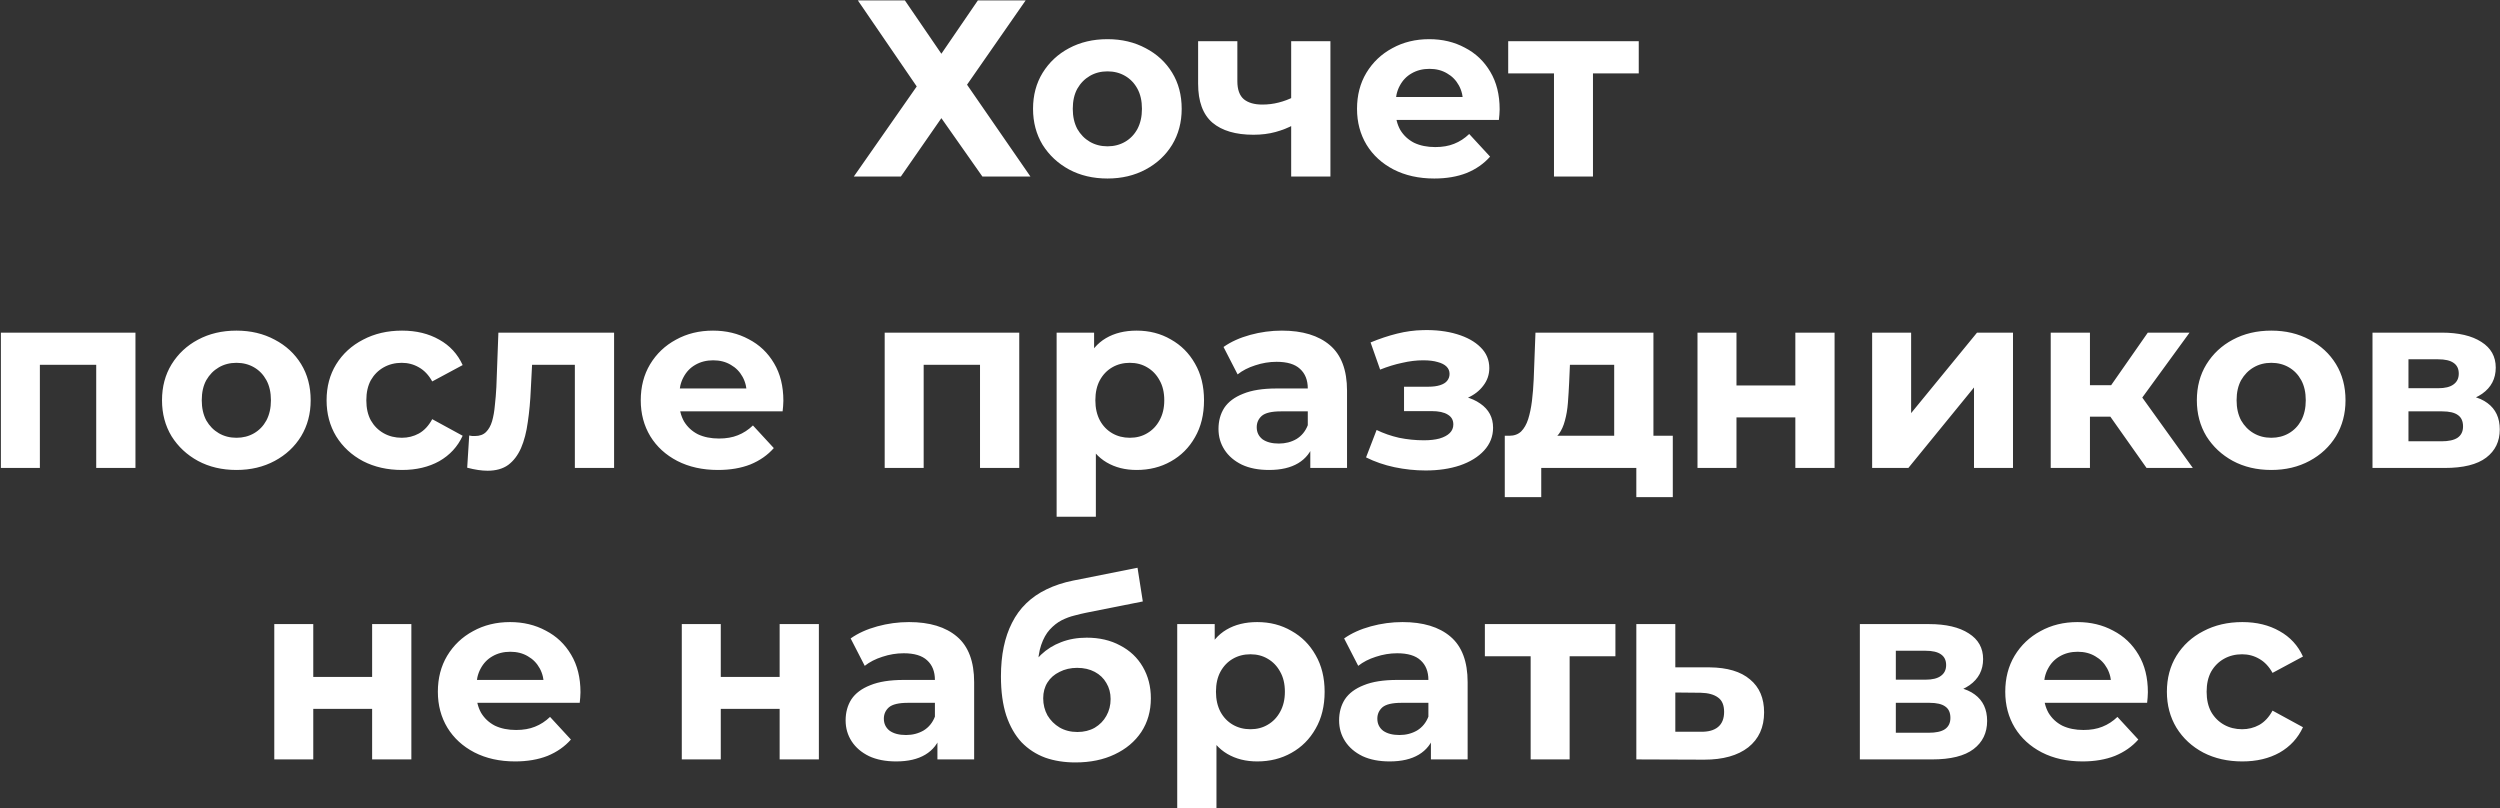 <?xml version="1.0" encoding="UTF-8"?> <svg xmlns="http://www.w3.org/2000/svg" width="2762" height="893" viewBox="0 0 2762 893" fill="none"><rect x="0" y="0" width="2762" height="893" fill="#333333" stroke="none"/><path d="M947.771 0.476H999.737L1040.03 59.389L1080.33 0.476H1133.12L1068.38 93.57L1138.4 195H1085.33L1040.03 130.529L995.291 195H943.325L1012.8 95.515L947.771 0.476ZM1223.55 197.223C1207.62 197.223 1193.45 193.888 1181.03 187.219C1168.81 180.55 1159.08 171.472 1151.86 159.986C1144.82 148.314 1141.3 135.068 1141.3 120.247C1141.3 105.241 1144.82 91.995 1151.86 80.509C1159.08 68.838 1168.81 59.76 1181.03 53.276C1193.45 46.606 1207.62 43.272 1223.55 43.272C1239.3 43.272 1253.38 46.606 1265.79 53.276C1278.2 59.76 1287.93 68.745 1294.97 80.231C1302.01 91.717 1305.53 105.056 1305.53 120.247C1305.53 135.068 1302.01 148.314 1294.97 159.986C1287.93 171.472 1278.2 180.55 1265.79 187.219C1253.38 193.888 1239.3 197.223 1223.55 197.223ZM1223.55 161.653C1230.78 161.653 1237.26 159.986 1243 156.651C1248.75 153.316 1253.29 148.592 1256.62 142.479C1259.96 136.18 1261.62 128.769 1261.62 120.247C1261.62 111.54 1259.96 104.13 1256.62 98.016C1253.29 91.903 1248.75 87.178 1243 83.844C1237.26 80.509 1230.78 78.842 1223.55 78.842C1216.33 78.842 1209.84 80.509 1204.1 83.844C1198.36 87.178 1193.72 91.903 1190.21 98.016C1186.87 104.13 1185.2 111.54 1185.2 120.247C1185.2 128.769 1186.87 136.18 1190.21 142.479C1193.72 148.592 1198.36 153.316 1204.1 156.651C1209.84 159.986 1216.33 161.653 1223.55 161.653ZM1429.55 137.755C1423.44 141.089 1416.68 143.775 1409.27 145.813C1401.85 147.851 1393.7 148.87 1384.81 148.87C1365.17 148.87 1350.07 144.424 1339.51 135.531C1328.95 126.454 1323.68 112.096 1323.68 92.458V45.495H1367.03V89.679C1367.03 98.942 1369.43 105.612 1374.25 109.688C1379.07 113.578 1385.83 115.523 1394.54 115.523C1400.84 115.523 1406.86 114.782 1412.6 113.3C1418.53 111.818 1424.18 109.688 1429.55 106.909V137.755ZM1426.49 195V45.495H1469.85V195H1426.49ZM1584.56 197.223C1567.51 197.223 1552.51 193.888 1539.54 187.219C1526.75 180.55 1516.84 171.472 1509.8 159.986C1502.76 148.314 1499.24 135.068 1499.24 120.247C1499.24 105.241 1502.67 91.995 1509.53 80.509C1516.57 68.838 1526.11 59.76 1538.15 53.276C1550.19 46.606 1563.81 43.272 1579 43.272C1593.63 43.272 1606.79 46.421 1618.46 52.72C1630.32 58.834 1639.67 67.726 1646.53 79.397C1653.38 90.884 1656.81 104.686 1656.81 120.803C1656.81 122.471 1656.71 124.416 1656.53 126.639C1656.34 128.677 1656.16 130.622 1655.97 132.475H1534.54V107.187H1633.19L1616.51 114.69C1616.51 106.909 1614.94 100.147 1611.79 94.403C1608.64 88.66 1604.29 84.214 1598.73 81.065C1593.17 77.73 1586.69 76.063 1579.28 76.063C1571.87 76.063 1565.29 77.73 1559.55 81.065C1553.99 84.214 1549.63 88.753 1546.48 94.681C1543.34 100.425 1541.76 107.279 1541.76 115.245V121.915C1541.76 130.066 1543.52 137.291 1547.04 143.59C1550.75 149.704 1555.84 154.428 1562.32 157.763C1568.99 160.912 1576.78 162.487 1585.67 162.487C1593.63 162.487 1600.58 161.283 1606.51 158.874C1612.62 156.466 1618.18 152.853 1623.18 148.036L1646.25 173.047C1639.39 180.828 1630.78 186.849 1620.4 191.11C1610.03 195.185 1598.08 197.223 1584.56 197.223ZM1716.84 195V71.061L1726.56 81.065H1666.26V45.495H1810.49V81.065H1750.19L1759.91 71.061V195H1716.84ZM0.982 517V367.495H149.654V517H106.303V393.339L116.029 403.065H34.329L44.056 393.339V517H0.982ZM261.247 519.223C245.314 519.223 231.142 515.888 218.729 509.219C206.502 502.55 196.776 493.472 189.551 481.986C182.511 470.314 178.991 457.068 178.991 442.247C178.991 427.241 182.511 413.995 189.551 402.509C196.776 390.838 206.502 381.76 218.729 375.276C231.142 368.606 245.314 365.272 261.247 365.272C276.994 365.272 291.074 368.606 303.486 375.276C315.898 381.76 325.625 390.745 332.665 402.231C339.704 413.717 343.224 427.056 343.224 442.247C343.224 457.068 339.704 470.314 332.665 481.986C325.625 493.472 315.898 502.55 303.486 509.219C291.074 515.888 276.994 519.223 261.247 519.223ZM261.247 483.653C268.472 483.653 274.956 481.986 280.699 478.651C286.442 475.316 290.981 470.592 294.316 464.479C297.65 458.18 299.318 450.769 299.318 442.247C299.318 433.54 297.65 426.13 294.316 420.016C290.981 413.903 286.442 409.178 280.699 405.844C274.956 402.509 268.472 400.842 261.247 400.842C254.021 400.842 247.537 402.509 241.794 405.844C236.051 409.178 231.42 413.903 227.9 420.016C224.565 426.13 222.898 433.54 222.898 442.247C222.898 450.769 224.565 458.18 227.9 464.479C231.42 470.592 236.051 475.316 241.794 478.651C247.537 481.986 254.021 483.653 261.247 483.653ZM444.181 519.223C428.064 519.223 413.706 515.981 401.108 509.497C388.51 502.828 378.599 493.657 371.374 481.986C364.334 470.314 360.814 457.068 360.814 442.247C360.814 427.241 364.334 413.995 371.374 402.509C378.599 390.838 388.51 381.76 401.108 375.276C413.706 368.606 428.064 365.272 444.181 365.272C459.928 365.272 473.638 368.606 485.309 375.276C496.98 381.76 505.595 391.115 511.153 403.343L477.528 421.406C473.638 414.366 468.728 409.178 462.8 405.844C457.057 402.509 450.758 400.842 443.903 400.842C436.493 400.842 429.824 402.509 423.895 405.844C417.967 409.178 413.243 413.903 409.723 420.016C406.388 426.13 404.721 433.54 404.721 442.247C404.721 450.955 406.388 458.365 409.723 464.479C413.243 470.592 417.967 475.316 423.895 478.651C429.824 481.986 436.493 483.653 443.903 483.653C450.758 483.653 457.057 482.078 462.8 478.929C468.728 475.594 473.638 470.314 477.528 463.089L511.153 481.43C505.595 493.472 496.98 502.828 485.309 509.497C473.638 515.981 459.928 519.223 444.181 519.223ZM516.157 516.722L518.38 481.152C519.492 481.337 520.603 481.523 521.715 481.708C522.827 481.708 523.845 481.708 524.772 481.708C529.959 481.708 534.035 480.226 536.999 477.262C539.963 474.297 542.186 470.314 543.668 465.312C545.15 460.125 546.169 454.289 546.725 447.805C547.466 441.321 548.022 434.559 548.392 427.519L550.616 367.495H678.445V517H635.094V392.505L644.821 403.065H579.238L588.409 391.949L586.464 429.464C585.908 442.803 584.796 455.03 583.129 466.146C581.647 477.262 579.146 486.895 575.626 495.047C572.106 503.013 567.382 509.219 561.453 513.665C555.525 517.926 547.929 520.057 538.666 520.057C535.332 520.057 531.812 519.779 528.106 519.223C524.401 518.667 520.418 517.834 516.157 516.722ZM793.219 519.223C776.175 519.223 761.169 515.888 748.2 509.219C735.417 502.55 725.506 493.472 718.466 481.986C711.426 470.314 707.906 457.068 707.906 442.247C707.906 427.241 711.333 413.995 718.188 402.509C725.228 390.838 734.769 381.76 746.811 375.276C758.853 368.606 772.469 365.272 787.661 365.272C802.296 365.272 815.45 368.421 827.121 374.72C838.978 380.834 848.334 389.726 855.188 401.397C862.043 412.884 865.47 426.686 865.47 442.803C865.47 444.471 865.378 446.416 865.192 448.639C865.007 450.677 864.822 452.622 864.637 454.475H743.198V429.187H841.849L825.176 436.69C825.176 428.909 823.601 422.147 820.452 416.404C817.302 410.66 812.949 406.214 807.391 403.065C801.833 399.73 795.349 398.063 787.939 398.063C780.528 398.063 773.951 399.73 768.208 403.065C762.651 406.214 758.297 410.753 755.148 416.681C751.998 422.425 750.423 429.279 750.423 437.245V443.915C750.423 452.066 752.183 459.291 755.703 465.59C759.409 471.704 764.503 476.428 770.987 479.763C777.657 482.912 785.438 484.487 794.33 484.487C802.296 484.487 809.244 483.283 815.172 480.874C821.286 478.466 826.843 474.853 831.845 470.036L854.91 495.047C848.056 502.828 839.441 508.849 829.066 513.11C818.692 517.185 806.743 519.223 793.219 519.223ZM977.399 517V367.495H1126.07V517H1082.72V393.339L1092.45 403.065H1010.75L1020.47 393.339V517H977.399ZM1255.73 519.223C1243.13 519.223 1232.11 516.444 1222.66 510.886C1213.21 505.329 1205.8 496.899 1200.43 485.598C1195.24 474.112 1192.65 459.662 1192.65 442.247C1192.65 424.648 1195.15 410.197 1200.15 398.896C1205.15 387.596 1212.38 379.166 1221.82 373.608C1231.27 368.051 1242.57 365.272 1255.73 365.272C1269.81 365.272 1282.4 368.514 1293.52 374.998C1304.82 381.297 1313.71 390.189 1320.2 401.675C1326.87 413.161 1330.2 426.686 1330.2 442.247C1330.2 457.995 1326.87 471.611 1320.2 483.097C1313.71 494.583 1304.82 503.476 1293.52 509.775C1282.4 516.074 1269.81 519.223 1255.73 519.223ZM1167.36 570.911V367.495H1208.76V398.063L1207.93 442.525L1210.71 486.71V570.911H1167.36ZM1248.22 483.653C1255.45 483.653 1261.84 481.986 1267.4 478.651C1273.14 475.316 1277.68 470.592 1281.01 464.479C1284.53 458.18 1286.29 450.769 1286.29 442.247C1286.29 433.54 1284.53 426.13 1281.01 420.016C1277.68 413.903 1273.14 409.178 1267.4 405.844C1261.84 402.509 1255.45 400.842 1248.22 400.842C1241 400.842 1234.51 402.509 1228.77 405.844C1223.03 409.178 1218.49 413.903 1215.15 420.016C1211.82 426.13 1210.15 433.54 1210.15 442.247C1210.15 450.769 1211.82 458.18 1215.15 464.479C1218.49 470.592 1223.03 475.316 1228.77 478.651C1234.51 481.986 1241 483.653 1248.22 483.653ZM1447.62 517V487.821L1444.84 481.43V429.187C1444.84 419.923 1441.97 412.698 1436.23 407.511C1430.67 402.324 1422.06 399.73 1410.39 399.73C1402.42 399.73 1394.55 401.027 1386.76 403.621C1379.17 406.029 1372.69 409.364 1367.31 413.625L1351.75 383.335C1359.9 377.591 1369.72 373.145 1381.21 369.996C1392.69 366.846 1404.36 365.272 1416.22 365.272C1439.01 365.272 1456.7 370.644 1469.3 381.389C1481.9 392.134 1488.2 408.9 1488.2 431.688V517H1447.62ZM1402.05 519.223C1390.38 519.223 1380.37 517.278 1372.04 513.387C1363.7 509.312 1357.31 503.847 1352.86 496.992C1348.42 490.137 1346.19 482.449 1346.19 473.927C1346.19 465.034 1348.32 457.253 1352.58 450.584C1357.03 443.915 1363.98 438.727 1373.43 435.022C1382.87 431.132 1395.19 429.187 1410.39 429.187H1450.12V454.475H1415.11C1404.92 454.475 1397.88 456.142 1393.99 459.477C1390.28 462.811 1388.43 466.98 1388.43 471.982C1388.43 477.54 1390.56 481.986 1394.82 485.32C1399.27 488.47 1405.29 490.045 1412.89 490.045C1420.11 490.045 1426.6 488.377 1432.34 485.043C1438.08 481.523 1442.25 476.428 1444.84 469.759L1451.51 489.767C1448.36 499.4 1442.62 506.718 1434.28 511.72C1425.95 516.722 1415.2 519.223 1402.05 519.223ZM1575.07 519.779C1563.59 519.779 1552.1 518.575 1540.61 516.166C1529.31 513.758 1518.85 510.145 1509.21 505.329L1520.88 475.038C1528.48 478.744 1536.72 481.615 1545.62 483.653C1554.69 485.506 1563.86 486.432 1573.13 486.432C1579.8 486.432 1585.54 485.784 1590.36 484.487C1595.36 483.005 1599.16 480.967 1601.75 478.373C1604.34 475.78 1605.64 472.63 1605.64 468.925C1605.64 464.108 1603.6 460.496 1599.53 458.087C1595.45 455.494 1589.52 454.197 1581.74 454.197H1551.17V427.241H1578.13C1583.13 427.241 1587.39 426.686 1590.91 425.574C1594.43 424.462 1597.03 422.888 1598.69 420.85C1600.55 418.627 1601.47 416.033 1601.47 413.069C1601.47 409.919 1600.36 407.233 1598.14 405.01C1595.91 402.787 1592.67 401.12 1588.41 400.008C1584.15 398.711 1578.78 398.063 1572.29 398.063C1564.88 398.063 1557.2 398.989 1549.23 400.842C1541.26 402.509 1533.11 405.01 1524.77 408.345L1514.21 378.333C1524.03 374.257 1533.76 371.015 1543.39 368.606C1553.03 366.198 1562.57 364.901 1572.02 364.716C1585.91 364.345 1598.42 365.827 1609.53 369.162C1620.65 372.497 1629.35 377.314 1635.65 383.612C1642.14 389.911 1645.38 397.6 1645.38 406.677C1645.38 413.903 1643.16 420.387 1638.71 426.13C1634.45 431.873 1628.52 436.412 1620.92 439.746C1613.33 442.896 1604.81 444.471 1595.36 444.471L1596.47 435.856C1612.96 435.856 1625.93 439.191 1635.38 445.86C1644.82 452.344 1649.55 461.237 1649.55 472.537C1649.55 482.171 1646.21 490.6 1639.54 497.826C1633.06 504.865 1624.17 510.331 1612.87 514.221C1601.75 517.926 1589.15 519.779 1575.07 519.779ZM1783.36 497.548V403.065H1734.45L1733.62 422.239C1733.25 430.205 1732.78 437.801 1732.23 445.026C1731.67 452.251 1730.56 458.828 1728.89 464.757C1727.41 470.5 1725.19 475.409 1722.22 479.485C1719.26 483.375 1715.28 486.061 1710.27 487.544L1667.48 481.43C1672.85 481.43 1677.2 479.855 1680.54 476.706C1683.87 473.371 1686.47 468.832 1688.32 463.089C1690.17 457.161 1691.56 450.491 1692.49 443.081C1693.41 435.485 1694.06 427.519 1694.43 419.182L1696.38 367.495H1826.71V497.548H1783.36ZM1662.48 549.235V481.43H1848.11V549.235H1807.81V517H1702.77V549.235H1662.48ZM1875.39 517V367.495H1918.46V425.852H1983.49V367.495H2026.84V517H1983.49V461.144H1918.46V517H1875.39ZM2068.34 517V367.495H2111.41V456.42L2184.22 367.495H2223.96V517H2180.88V428.075L2108.35 517H2068.34ZM2371.51 517L2321.49 446.138L2356.78 425.296L2422.64 517H2371.51ZM2265.63 517V367.495H2308.98V517H2265.63ZM2296.2 460.31V425.574H2348.44V460.31H2296.2ZM2360.95 447.249L2320.37 442.803L2372.89 367.495H2419.02L2360.95 447.249ZM2509.34 519.223C2493.41 519.223 2479.23 515.888 2466.82 509.219C2454.59 502.55 2444.87 493.472 2437.64 481.986C2430.6 470.314 2427.08 457.068 2427.08 442.247C2427.08 427.241 2430.6 413.995 2437.64 402.509C2444.87 390.838 2454.59 381.76 2466.82 375.276C2479.23 368.606 2493.41 365.272 2509.34 365.272C2525.09 365.272 2539.17 368.606 2551.58 375.276C2563.99 381.76 2573.72 390.745 2580.76 402.231C2587.8 413.717 2591.32 427.056 2591.32 442.247C2591.32 457.068 2587.8 470.314 2580.76 481.986C2573.72 493.472 2563.99 502.55 2551.58 509.219C2539.17 515.888 2525.09 519.223 2509.34 519.223ZM2509.34 483.653C2516.56 483.653 2523.05 481.986 2528.79 478.651C2534.53 475.316 2539.07 470.592 2542.41 464.479C2545.74 458.18 2547.41 450.769 2547.41 442.247C2547.41 433.54 2545.74 426.13 2542.41 420.016C2539.07 413.903 2534.53 409.178 2528.79 405.844C2523.05 402.509 2516.56 400.842 2509.34 400.842C2502.11 400.842 2495.63 402.509 2489.89 405.844C2484.14 409.178 2479.51 413.903 2475.99 420.016C2472.66 426.13 2470.99 433.54 2470.99 442.247C2470.99 450.769 2472.66 458.18 2475.99 464.479C2479.51 470.592 2484.14 475.316 2489.89 478.651C2495.63 481.986 2502.11 483.653 2509.34 483.653ZM2621.13 517V367.495H2697.55C2716.27 367.495 2730.9 370.922 2741.46 377.777C2752.02 384.446 2757.3 393.894 2757.3 406.122C2757.3 418.349 2752.3 427.982 2742.29 435.022C2732.48 441.877 2719.41 445.304 2703.11 445.304L2707.56 435.3C2725.71 435.3 2739.24 438.635 2748.13 445.304C2757.21 451.974 2761.75 461.7 2761.75 474.483C2761.75 487.636 2756.74 498.011 2746.74 505.606C2736.74 513.202 2721.45 517 2700.89 517H2621.13ZM2660.87 487.544H2697.28C2705.24 487.544 2711.17 486.247 2715.06 483.653C2719.14 480.874 2721.17 476.706 2721.17 471.148C2721.17 465.405 2719.32 461.237 2715.62 458.643C2711.91 455.864 2706.08 454.475 2698.11 454.475H2660.87V487.544ZM2660.87 428.909H2693.66C2701.26 428.909 2706.91 427.519 2710.61 424.74C2714.51 421.961 2716.45 417.978 2716.45 412.791C2716.45 407.418 2714.51 403.435 2710.61 400.842C2706.91 398.248 2701.26 396.951 2693.66 396.951H2660.87V428.909ZM303.026 839V689.495H346.099V747.852H411.125V689.495H454.476V839H411.125V783.144H346.099V839H303.026ZM569.061 841.223C552.017 841.223 537.011 837.888 524.042 831.219C511.259 824.55 501.348 815.472 494.308 803.986C487.268 792.314 483.748 779.068 483.748 764.247C483.748 749.241 487.176 735.995 494.03 724.509C501.07 712.838 510.611 703.76 522.653 697.276C534.695 690.606 548.312 687.272 563.503 687.272C578.138 687.272 591.292 690.421 602.963 696.72C614.82 702.834 624.176 711.726 631.03 723.397C637.885 734.884 641.312 748.686 641.312 764.803C641.312 766.471 641.22 768.416 641.034 770.639C640.849 772.677 640.664 774.622 640.479 776.475H519.04V751.187H617.692L601.018 758.69C601.018 750.909 599.443 744.147 596.294 738.404C593.145 732.66 588.791 728.214 583.233 725.065C577.675 721.73 571.191 720.063 563.781 720.063C556.37 720.063 549.794 721.73 544.051 725.065C538.493 728.214 534.139 732.753 530.99 738.681C527.84 744.425 526.266 751.279 526.266 759.245V765.915C526.266 774.066 528.025 781.291 531.545 787.59C535.251 793.704 540.345 798.428 546.829 801.763C553.499 804.912 561.28 806.487 570.172 806.487C578.138 806.487 585.086 805.283 591.014 802.874C597.128 800.466 602.685 796.853 607.688 792.036L630.752 817.047C623.898 824.828 615.283 830.849 604.909 835.11C594.534 839.185 582.585 841.223 569.061 841.223ZM753.241 839V689.495H796.315V747.852H861.341V689.495H904.692V839H861.341V783.144H796.315V839H753.241ZM1035.67 839V809.821L1032.89 803.43V751.187C1032.89 741.923 1030.02 734.698 1024.28 729.511C1018.72 724.324 1010.11 721.73 998.434 721.73C990.468 721.73 982.595 723.027 974.814 725.621C967.218 728.029 960.734 731.364 955.361 735.625L939.8 705.335C947.951 699.591 957.77 695.145 969.256 691.996C980.742 688.846 992.413 687.272 1004.27 687.272C1027.06 687.272 1044.75 692.644 1057.35 703.389C1069.95 714.134 1076.24 730.9 1076.24 753.688V839H1035.67ZM990.098 841.223C978.426 841.223 968.422 839.278 960.086 835.387C951.749 831.312 945.357 825.847 940.911 818.992C936.465 812.137 934.242 804.449 934.242 795.927C934.242 787.034 936.372 779.253 940.633 772.584C945.079 765.915 952.027 760.727 961.475 757.022C970.923 753.132 983.243 751.187 998.434 751.187H1038.17V776.475H1003.16C992.969 776.475 985.929 778.142 982.039 781.477C978.334 784.811 976.481 788.98 976.481 793.982C976.481 799.54 978.612 803.986 982.873 807.32C987.319 810.47 993.34 812.045 1000.94 812.045C1008.16 812.045 1014.64 810.377 1020.39 807.043C1026.13 803.523 1030.3 798.428 1032.89 791.759L1039.56 811.767C1036.41 821.4 1030.67 828.718 1022.33 833.72C1014 838.722 1003.25 841.223 990.098 841.223ZM1188.1 842.335C1175.87 842.335 1164.76 840.575 1154.75 837.055C1144.75 833.35 1136.04 827.699 1128.63 820.103C1121.41 812.322 1115.75 802.411 1111.68 790.369C1107.79 778.327 1105.84 763.969 1105.84 747.296C1105.84 735.439 1106.86 724.602 1108.9 714.783C1110.94 704.964 1113.99 696.072 1118.07 688.105C1122.15 679.954 1127.33 672.821 1133.63 666.708C1140.12 660.409 1147.62 655.222 1156.14 651.146C1164.85 646.885 1174.67 643.643 1185.6 641.42L1256.74 627.247L1262.57 664.485L1199.77 676.99C1196.07 677.731 1191.8 678.75 1186.99 680.046C1182.36 681.158 1177.63 682.918 1172.82 685.326C1168.18 687.735 1163.83 691.162 1159.75 695.608C1155.86 699.869 1152.71 705.52 1150.31 712.56C1147.9 719.414 1146.69 727.936 1146.69 738.126C1146.69 741.275 1146.79 743.683 1146.97 745.351C1147.34 747.018 1147.62 748.778 1147.81 750.631C1148.18 752.483 1148.36 755.355 1148.36 759.245L1134.47 745.629C1138.54 736.921 1143.73 729.511 1150.03 723.397C1156.51 717.284 1163.92 712.652 1172.26 709.503C1180.78 706.168 1190.23 704.501 1200.6 704.501C1214.68 704.501 1227 707.372 1237.56 713.115C1248.31 718.673 1256.65 726.547 1262.57 736.736C1268.5 746.926 1271.47 758.504 1271.47 771.473C1271.47 785.552 1267.95 797.965 1260.91 808.71C1253.87 819.27 1244.05 827.514 1231.45 833.442C1219.04 839.371 1204.59 842.335 1188.1 842.335ZM1190.32 808.71C1197.55 808.71 1203.94 807.135 1209.5 803.986C1215.05 800.651 1219.32 796.297 1222.28 790.925C1225.43 785.367 1227 779.161 1227 772.306C1227 765.637 1225.43 759.709 1222.28 754.521C1219.32 749.334 1215.05 745.258 1209.5 742.294C1203.94 739.33 1197.45 737.848 1190.04 737.848C1182.82 737.848 1176.34 739.33 1170.59 742.294C1164.85 745.073 1160.4 748.963 1157.25 753.965C1154.1 758.967 1152.53 764.803 1152.53 771.473C1152.53 778.327 1154.1 784.626 1157.25 790.369C1160.59 795.927 1165.03 800.373 1170.59 803.708C1176.34 807.043 1182.91 808.71 1190.32 808.71ZM1388.97 841.223C1376.38 841.223 1365.35 838.444 1355.9 832.886C1346.46 827.329 1339.05 818.899 1333.67 807.598C1328.49 796.112 1325.89 781.662 1325.89 764.247C1325.89 746.648 1328.39 732.197 1333.39 720.896C1338.4 709.596 1345.62 701.166 1355.07 695.608C1364.52 690.051 1375.82 687.272 1388.97 687.272C1403.05 687.272 1415.65 690.514 1426.77 696.998C1438.07 703.297 1446.96 712.189 1453.44 723.675C1460.11 735.161 1463.45 748.686 1463.45 764.247C1463.45 779.995 1460.11 793.611 1453.44 805.097C1446.96 816.583 1438.07 825.476 1426.77 831.775C1415.65 838.074 1403.05 841.223 1388.97 841.223ZM1300.6 892.911V689.495H1342.01V720.063L1341.18 764.525L1343.95 808.71V892.911H1300.6ZM1381.47 805.653C1388.7 805.653 1395.09 803.986 1400.64 800.651C1406.39 797.316 1410.93 792.592 1414.26 786.479C1417.78 780.18 1419.54 772.769 1419.54 764.247C1419.54 755.54 1417.78 748.13 1414.26 742.016C1410.93 735.903 1406.39 731.178 1400.64 727.844C1395.09 724.509 1388.7 722.842 1381.47 722.842C1374.24 722.842 1367.76 724.509 1362.02 727.844C1356.27 731.178 1351.74 735.903 1348.4 742.016C1345.07 748.13 1343.4 755.54 1343.4 764.247C1343.4 772.769 1345.07 780.18 1348.4 786.479C1351.74 792.592 1356.27 797.316 1362.02 800.651C1367.76 803.986 1374.24 805.653 1381.47 805.653ZM1580.87 839V809.821L1578.09 803.43V751.187C1578.09 741.923 1575.22 734.698 1569.48 729.511C1563.92 724.324 1555.3 721.73 1543.63 721.73C1535.67 721.73 1527.79 723.027 1520.01 725.621C1512.42 728.029 1505.93 731.364 1500.56 735.625L1485 705.335C1493.15 699.591 1502.97 695.145 1514.45 691.996C1525.94 688.846 1537.61 687.272 1549.47 687.272C1572.26 687.272 1589.95 692.644 1602.55 703.389C1615.14 714.134 1621.44 730.9 1621.44 753.688V839H1580.87ZM1535.3 841.223C1523.62 841.223 1513.62 839.278 1505.28 835.387C1496.95 831.312 1490.56 825.847 1486.11 818.992C1481.66 812.137 1479.44 804.449 1479.44 795.927C1479.44 787.034 1481.57 779.253 1485.83 772.584C1490.28 765.915 1497.22 760.727 1506.67 757.022C1516.12 753.132 1528.44 751.187 1543.63 751.187H1583.37V776.475H1548.36C1538.17 776.475 1531.13 778.142 1527.24 781.477C1523.53 784.811 1521.68 788.98 1521.68 793.982C1521.68 799.54 1523.81 803.986 1528.07 807.32C1532.52 810.47 1538.54 812.045 1546.13 812.045C1553.36 812.045 1559.84 810.377 1565.59 807.043C1571.33 803.523 1575.5 798.428 1578.09 791.759L1584.76 811.767C1581.61 821.4 1575.87 828.718 1567.53 833.72C1559.19 838.722 1548.45 841.223 1535.3 841.223ZM1691.06 839V715.061L1700.78 725.065H1640.48V689.495H1784.71V725.065H1724.4L1734.13 715.061V839H1691.06ZM1888.68 737.292C1908.32 737.477 1923.23 741.923 1933.42 750.631C1943.8 759.153 1948.98 771.287 1948.98 787.034C1948.98 803.523 1943.15 816.398 1931.48 825.661C1919.81 834.739 1903.59 839.278 1882.85 839.278L1807.82 839V689.495H1850.89V737.292H1888.68ZM1878.96 808.432C1887.29 808.617 1893.68 806.857 1898.13 803.152C1902.58 799.447 1904.8 793.889 1904.8 786.479C1904.8 779.068 1902.58 773.788 1898.13 770.639C1893.68 767.304 1887.29 765.544 1878.96 765.359L1850.89 765.081V808.432H1878.96ZM2054.77 839V689.495H2131.19C2149.9 689.495 2164.54 692.922 2175.1 699.777C2185.66 706.446 2190.94 715.894 2190.94 728.122C2190.94 740.349 2185.93 749.982 2175.93 757.022C2166.11 763.877 2153.05 767.304 2136.75 767.304L2141.19 757.3C2159.35 757.3 2172.87 760.635 2181.76 767.304C2190.84 773.974 2195.38 783.7 2195.38 796.483C2195.38 809.636 2190.38 820.011 2180.38 827.606C2170.37 835.202 2155.09 839 2134.52 839H2054.77ZM2094.51 809.544H2130.91C2138.88 809.544 2144.81 808.247 2148.7 805.653C2152.77 802.874 2154.81 798.706 2154.81 793.148C2154.81 787.405 2152.96 783.237 2149.25 780.643C2145.55 777.864 2139.71 776.475 2131.74 776.475H2094.51V809.544ZM2094.51 750.909H2127.3C2134.89 750.909 2140.54 749.519 2144.25 746.74C2148.14 743.961 2150.09 739.978 2150.09 734.791C2150.09 729.418 2148.14 725.435 2144.25 722.842C2140.54 720.248 2134.89 718.951 2127.3 718.951H2094.51V750.909ZM2300.72 841.223C2283.68 841.223 2268.67 837.888 2255.7 831.219C2242.92 824.55 2233.01 815.472 2225.97 803.986C2218.93 792.314 2215.41 779.068 2215.41 764.247C2215.41 749.241 2218.84 735.995 2225.69 724.509C2232.73 712.838 2242.27 703.76 2254.31 697.276C2266.36 690.606 2279.97 687.272 2295.16 687.272C2309.8 687.272 2322.95 690.421 2334.62 696.72C2346.48 702.834 2355.84 711.726 2362.69 723.397C2369.55 734.884 2372.97 748.686 2372.97 764.803C2372.97 766.471 2372.88 768.416 2372.7 770.639C2372.51 772.677 2372.32 774.622 2372.14 776.475H2250.7V751.187H2349.35L2332.68 758.69C2332.68 750.909 2331.1 744.147 2327.96 738.404C2324.81 732.66 2320.45 728.214 2314.89 725.065C2309.34 721.73 2302.85 720.063 2295.44 720.063C2288.03 720.063 2281.45 721.73 2275.71 725.065C2270.15 728.214 2265.8 732.753 2262.65 738.681C2259.5 744.425 2257.93 751.279 2257.93 759.245V765.915C2257.93 774.066 2259.69 781.291 2263.21 787.59C2266.91 793.704 2272.01 798.428 2278.49 801.763C2285.16 804.912 2292.94 806.487 2301.83 806.487C2309.8 806.487 2316.75 805.283 2322.68 802.874C2328.79 800.466 2334.35 796.853 2339.35 792.036L2362.41 817.047C2355.56 824.828 2346.94 830.849 2336.57 835.11C2326.2 839.185 2314.25 841.223 2300.72 841.223ZM2477.34 841.223C2461.23 841.223 2446.87 837.981 2434.27 831.497C2421.67 824.828 2411.76 815.657 2404.54 803.986C2397.5 792.314 2393.98 779.068 2393.98 764.247C2393.98 749.241 2397.5 735.995 2404.54 724.509C2411.76 712.838 2421.67 703.76 2434.27 697.276C2446.87 690.606 2461.23 687.272 2477.34 687.272C2493.09 687.272 2506.8 690.606 2518.47 697.276C2530.14 703.76 2538.76 713.115 2544.31 725.343L2510.69 743.406C2506.8 736.366 2501.89 731.178 2495.96 727.844C2490.22 724.509 2483.92 722.842 2477.07 722.842C2469.65 722.842 2462.99 724.509 2457.06 727.844C2451.13 731.178 2446.4 735.903 2442.88 742.016C2439.55 748.13 2437.88 755.54 2437.88 764.247C2437.88 772.955 2439.55 780.365 2442.88 786.479C2446.4 792.592 2451.13 797.316 2457.06 800.651C2462.99 803.986 2469.65 805.653 2477.07 805.653C2483.92 805.653 2490.22 804.078 2495.96 800.929C2501.89 797.594 2506.8 792.314 2510.69 785.089L2544.31 803.43C2538.76 815.472 2530.14 824.828 2518.47 831.497C2506.8 837.981 2493.09 841.223 2477.34 841.223Z" fill="white"></path></svg> 